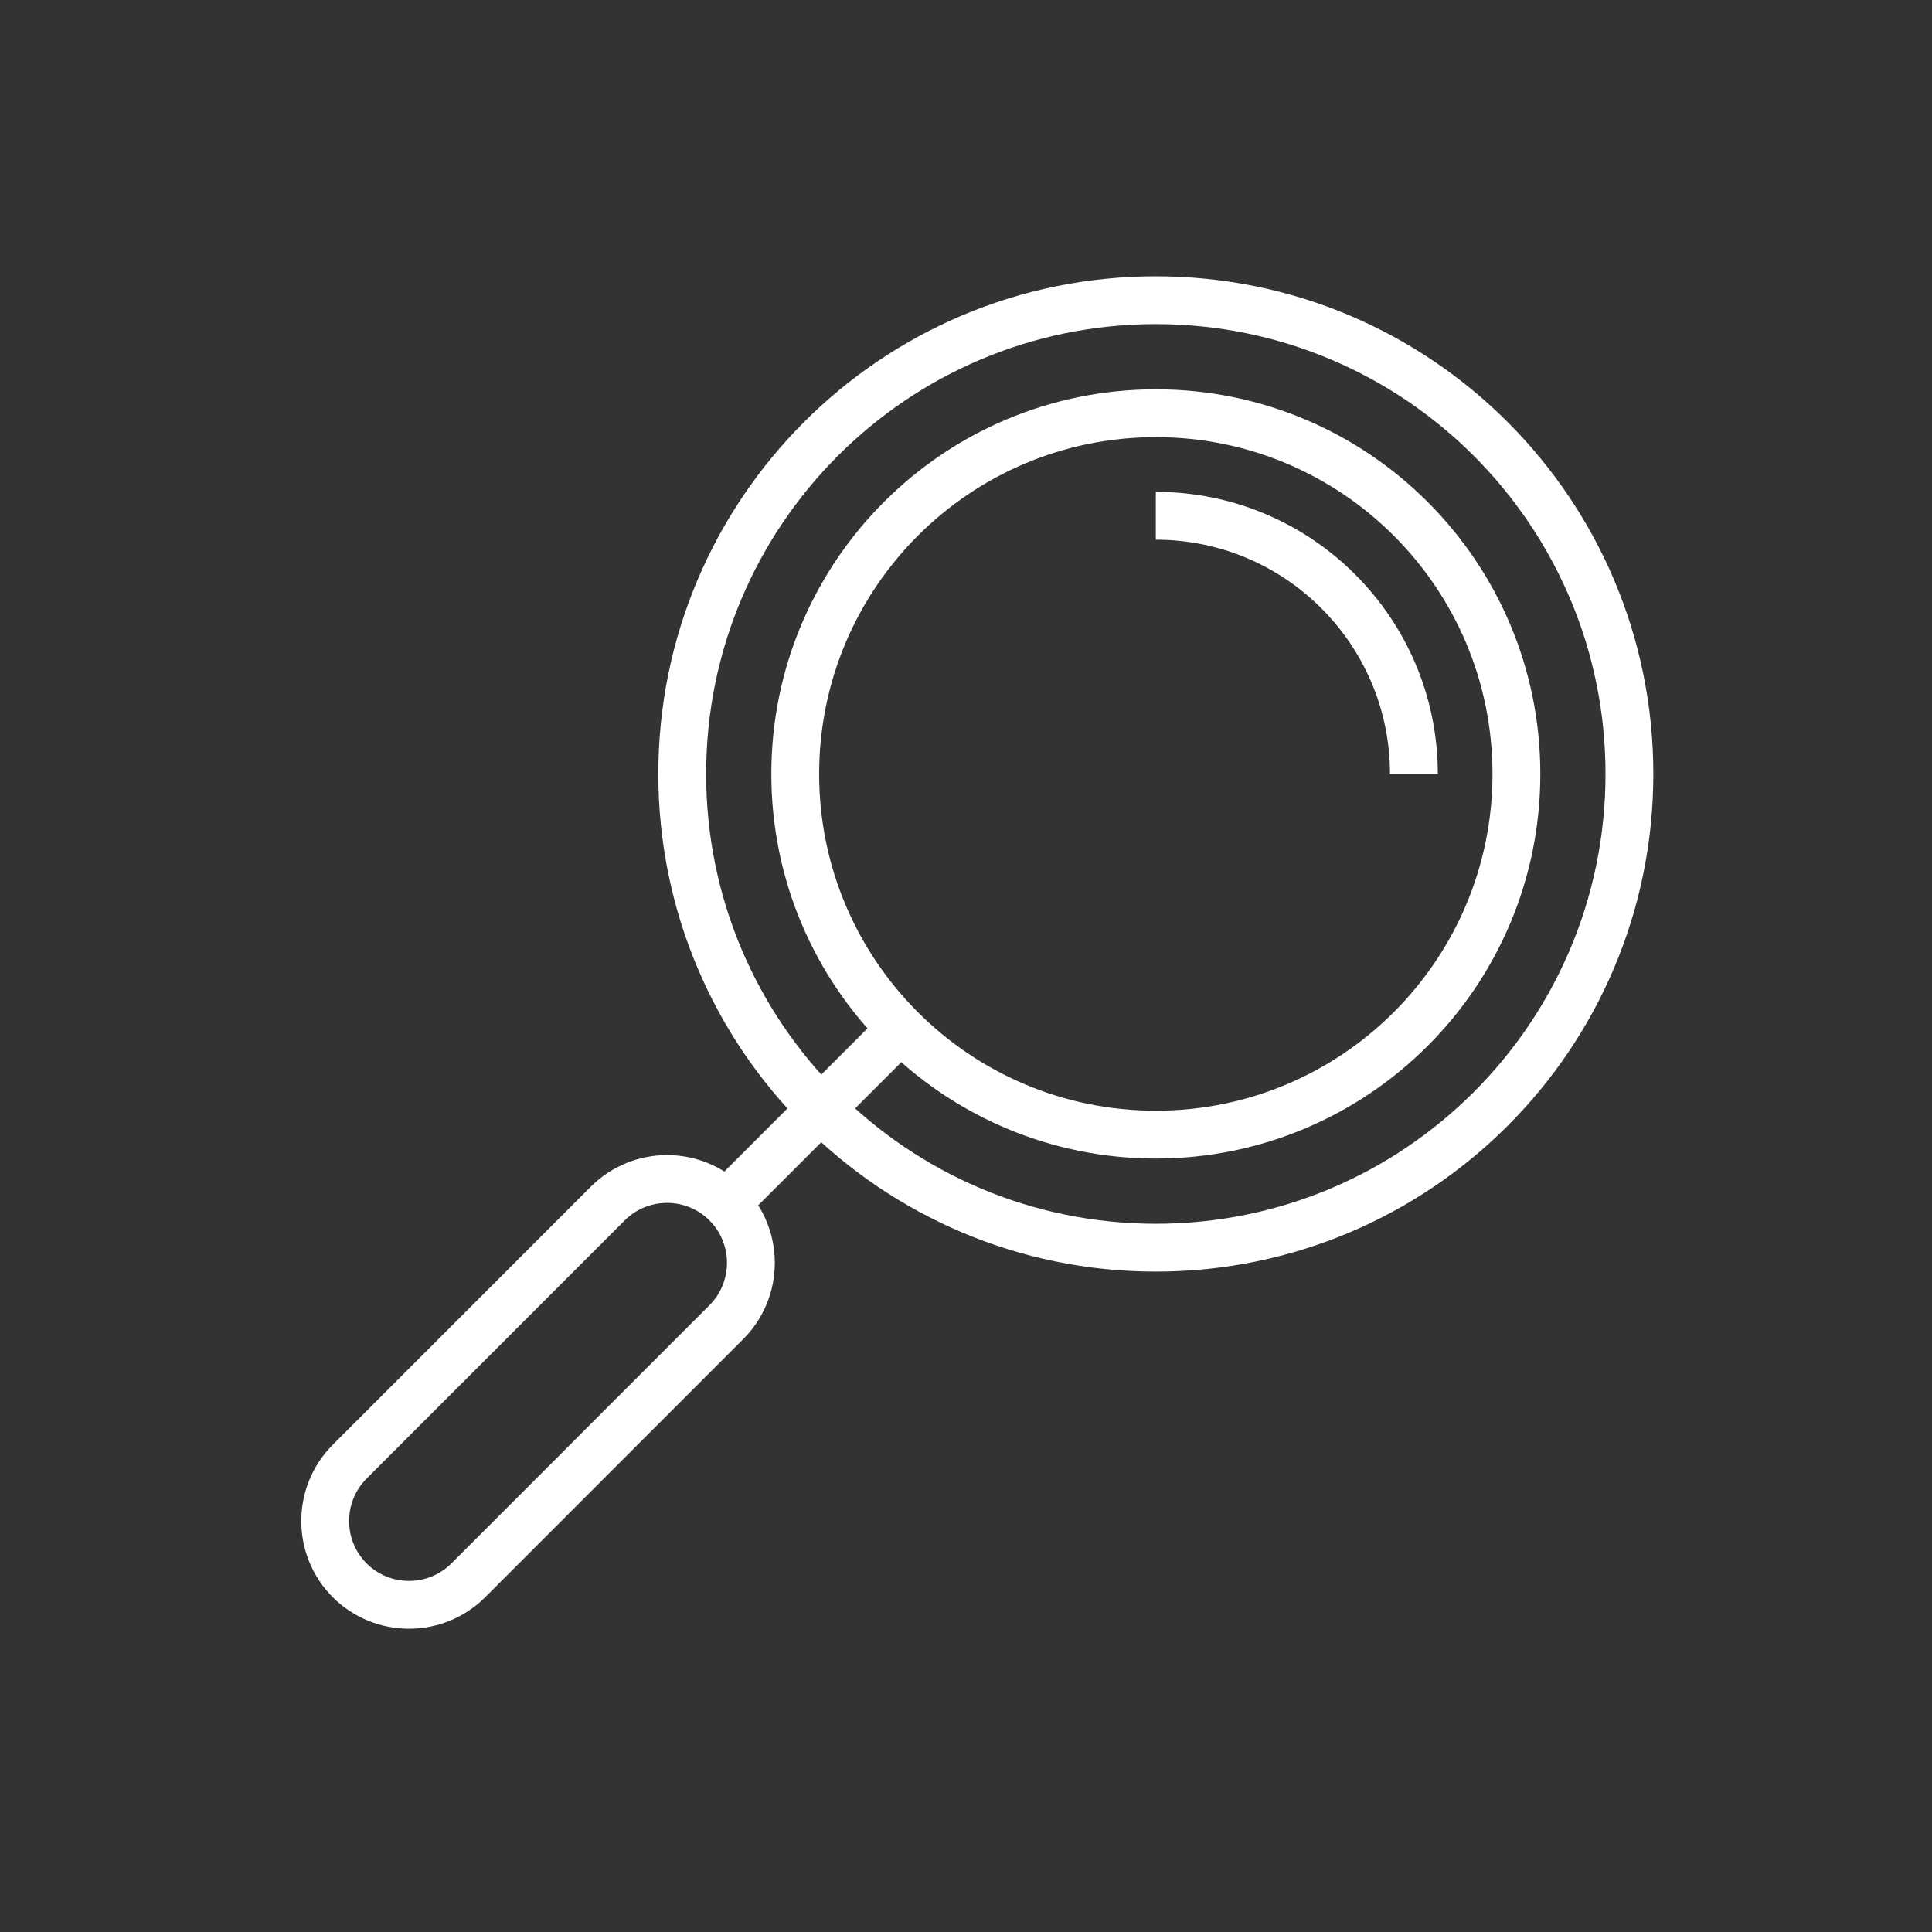 <svg width="65" height="65" viewBox="0 0 65 65" fill="none" xmlns="http://www.w3.org/2000/svg">
<rect x="0" y="0" width="65" height="65" fill="#333333" stroke="none"/>
<g id="Group 39">
<g id="Group">
<path id="Vector" d="M38.886 41.977C47.687 41.977 54.82 34.841 54.82 26.038C54.82 17.236 47.687 10.1 38.886 10.1C30.086 10.1 22.953 17.236 22.953 26.038C22.953 34.841 30.086 41.977 38.886 41.977Z" stroke="white" stroke-width="1.609" stroke-miterlimit="10"/>
<path id="Vector_2" d="M38.886 38.173C45.586 38.173 51.018 32.74 51.018 26.038C51.018 19.336 45.586 13.903 38.886 13.903C32.186 13.903 26.755 19.336 26.755 26.038C26.755 32.74 32.186 38.173 38.886 38.173Z" stroke="white" stroke-width="1.609" stroke-miterlimit="10"/>
<path id="Vector_3" d="M38.886 17.353C43.681 17.353 47.569 21.242 47.569 26.038" stroke="white" stroke-width="1.609" stroke-miterlimit="10"/>
<path id="Vector_4" d="M30.305 34.617L24.438 40.485" stroke="white" stroke-width="1.609" stroke-miterlimit="10"/>
<path id="Vector_5" d="M11.765 53.168C10.666 52.068 10.666 50.276 11.765 49.176L20.448 40.491C21.547 39.391 23.339 39.391 24.438 40.491C25.538 41.591 25.538 43.382 24.438 44.482L15.755 53.168C14.656 54.267 12.864 54.267 11.765 53.168Z" stroke="white" stroke-width="1.609" stroke-miterlimit="10"/>
</g>
</g>
</svg>

